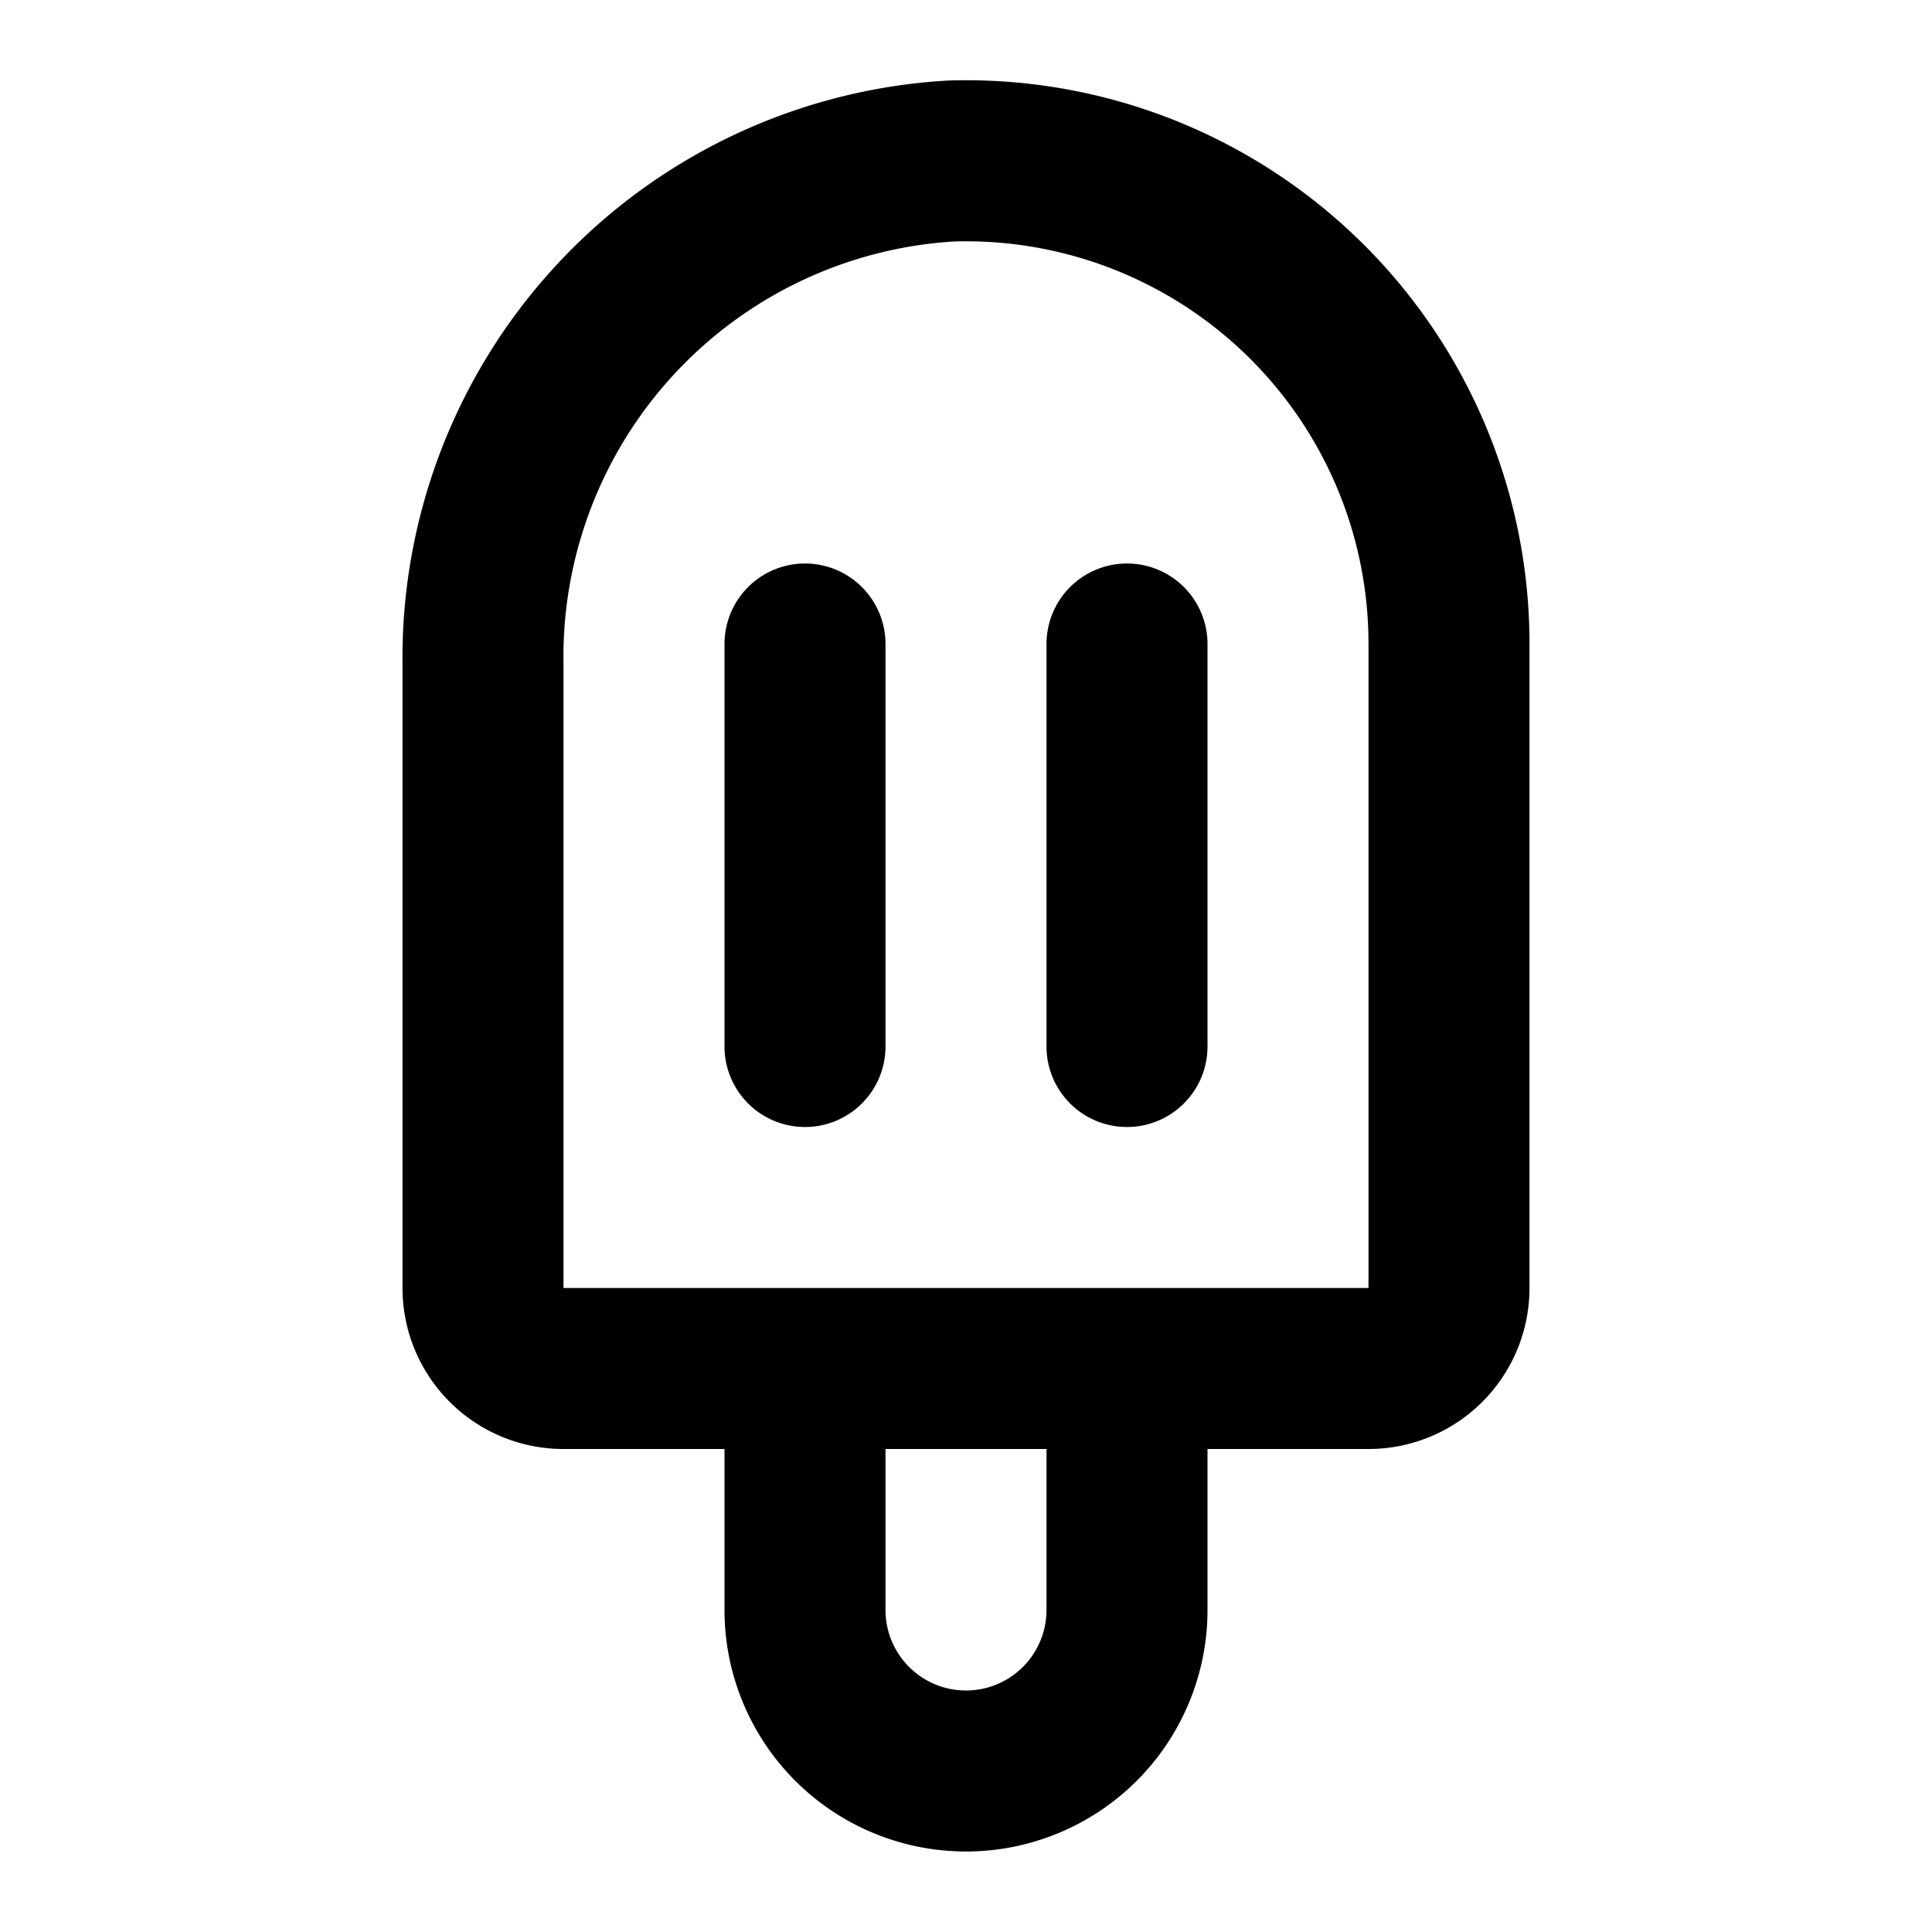<?xml version="1.0" encoding="utf-8"?><!-- Uploaded to: SVG Repo, www.svgrepo.com, Generator: SVG Repo Mixer Tools -->
<svg fill="#000000" width="800px" height="800px" viewBox="0 0 24 24" xmlns="http://www.w3.org/2000/svg"><path d="M5,8.252V16a2,2,0,0,0,2,2H9v2a3,3,0,0,0,6,0V18h2a2,2,0,0,0,2-2V8a7,7,0,0,0-7.214-7A7.184,7.184,0,0,0,5,8.252ZM13,20a1,1,0,0,1-2,0V18h2ZM7,8.252A5.17,5.17,0,0,1,11.845,3h0A5,5,0,0,1,17,8v8H7ZM11.785,1h0ZM10,14a1,1,0,0,1-1-1V8a1,1,0,0,1,2,0v5A1,1,0,0,1,10,14Zm3-1V8a1,1,0,0,1,2,0v5a1,1,0,0,1-2,0Z"/></svg>